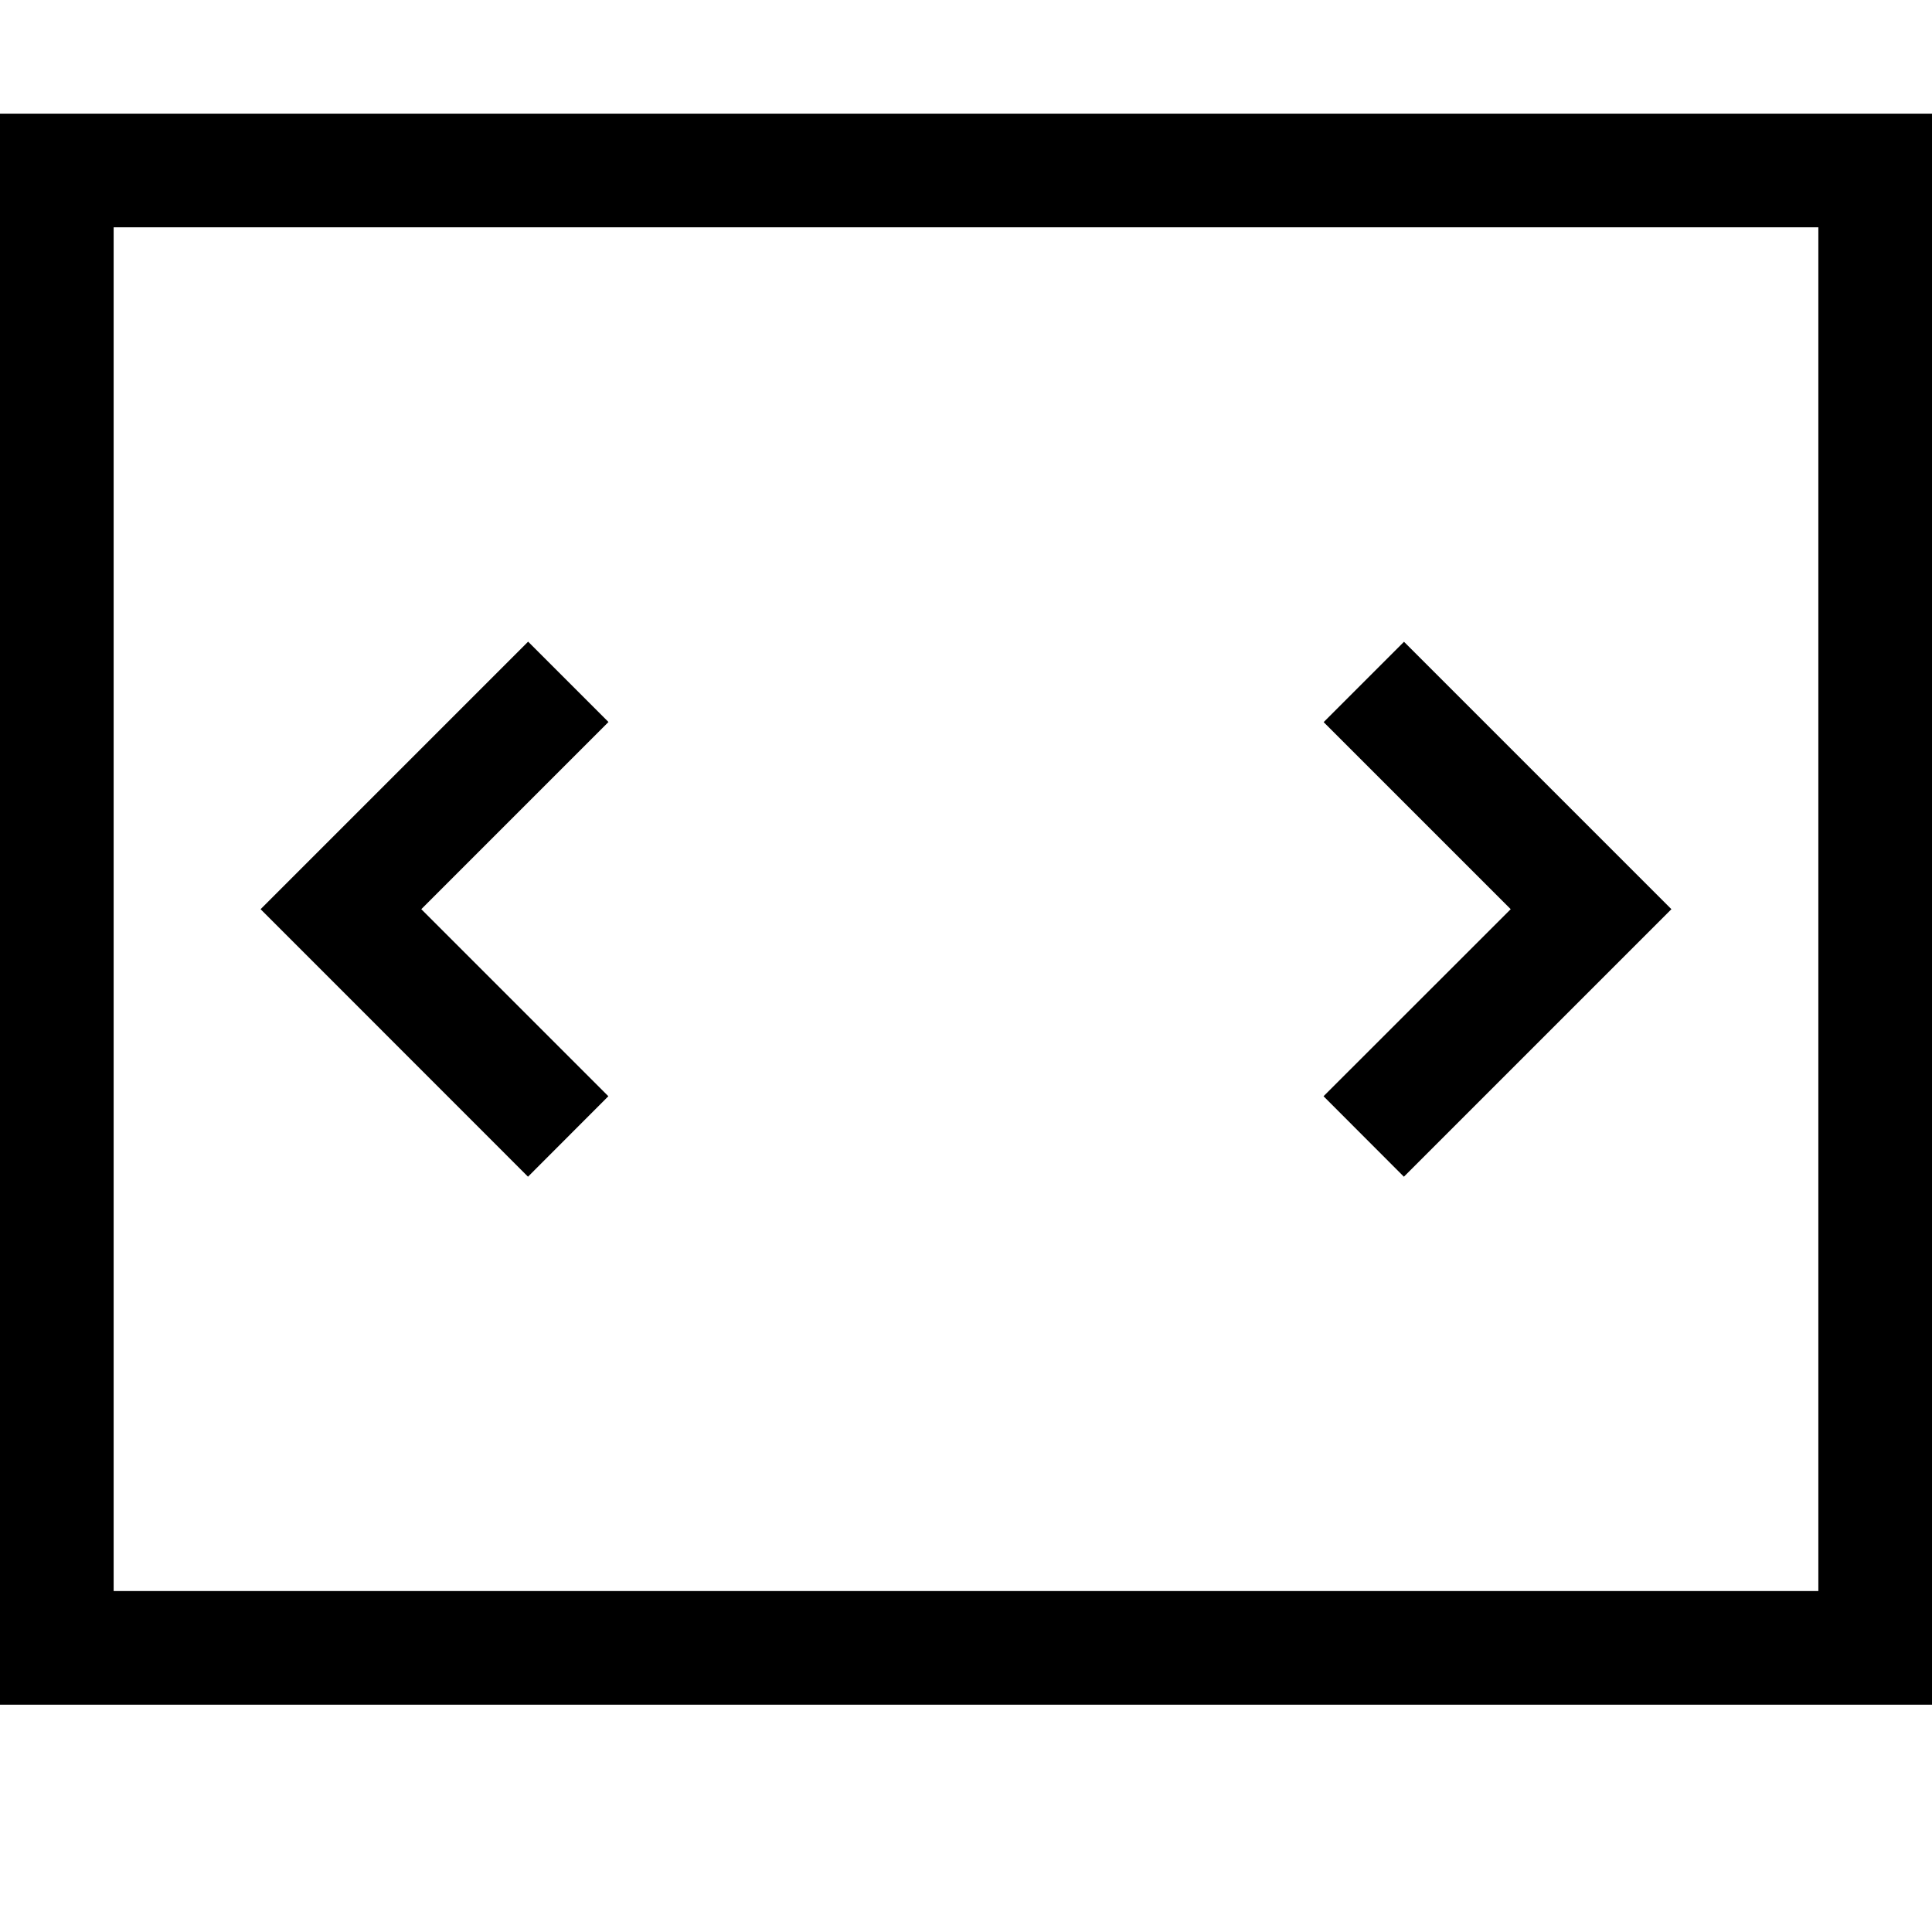<?xml version="1.0" encoding="utf-8"?>

<!DOCTYPE svg PUBLIC "-//W3C//DTD SVG 1.1//EN" "http://www.w3.org/Graphics/SVG/1.1/DTD/svg11.dtd">
<!-- Uploaded to: SVG Repo, www.svgrepo.com, Generator: SVG Repo Mixer Tools -->
<svg width="800px" height="800px" viewBox="0 0 17 17" version="1.1" xmlns="http://www.w3.org/2000/svg" xmlns:xlink="http://www.w3.org/1999/xlink">
	<path d="M0 1v14h17v-14h-17zM16 14h-15v-12h15v12zM4.646 10.354l-2.353-2.354 2.354-2.354 0.707 0.707-1.647 1.647 1.646 1.646-0.707 0.708zM11.646 9.646l1.647-1.646-1.646-1.646 0.707-0.707 2.353 2.353-2.354 2.354-0.707-0.708z" fill="#000000" />
</svg>